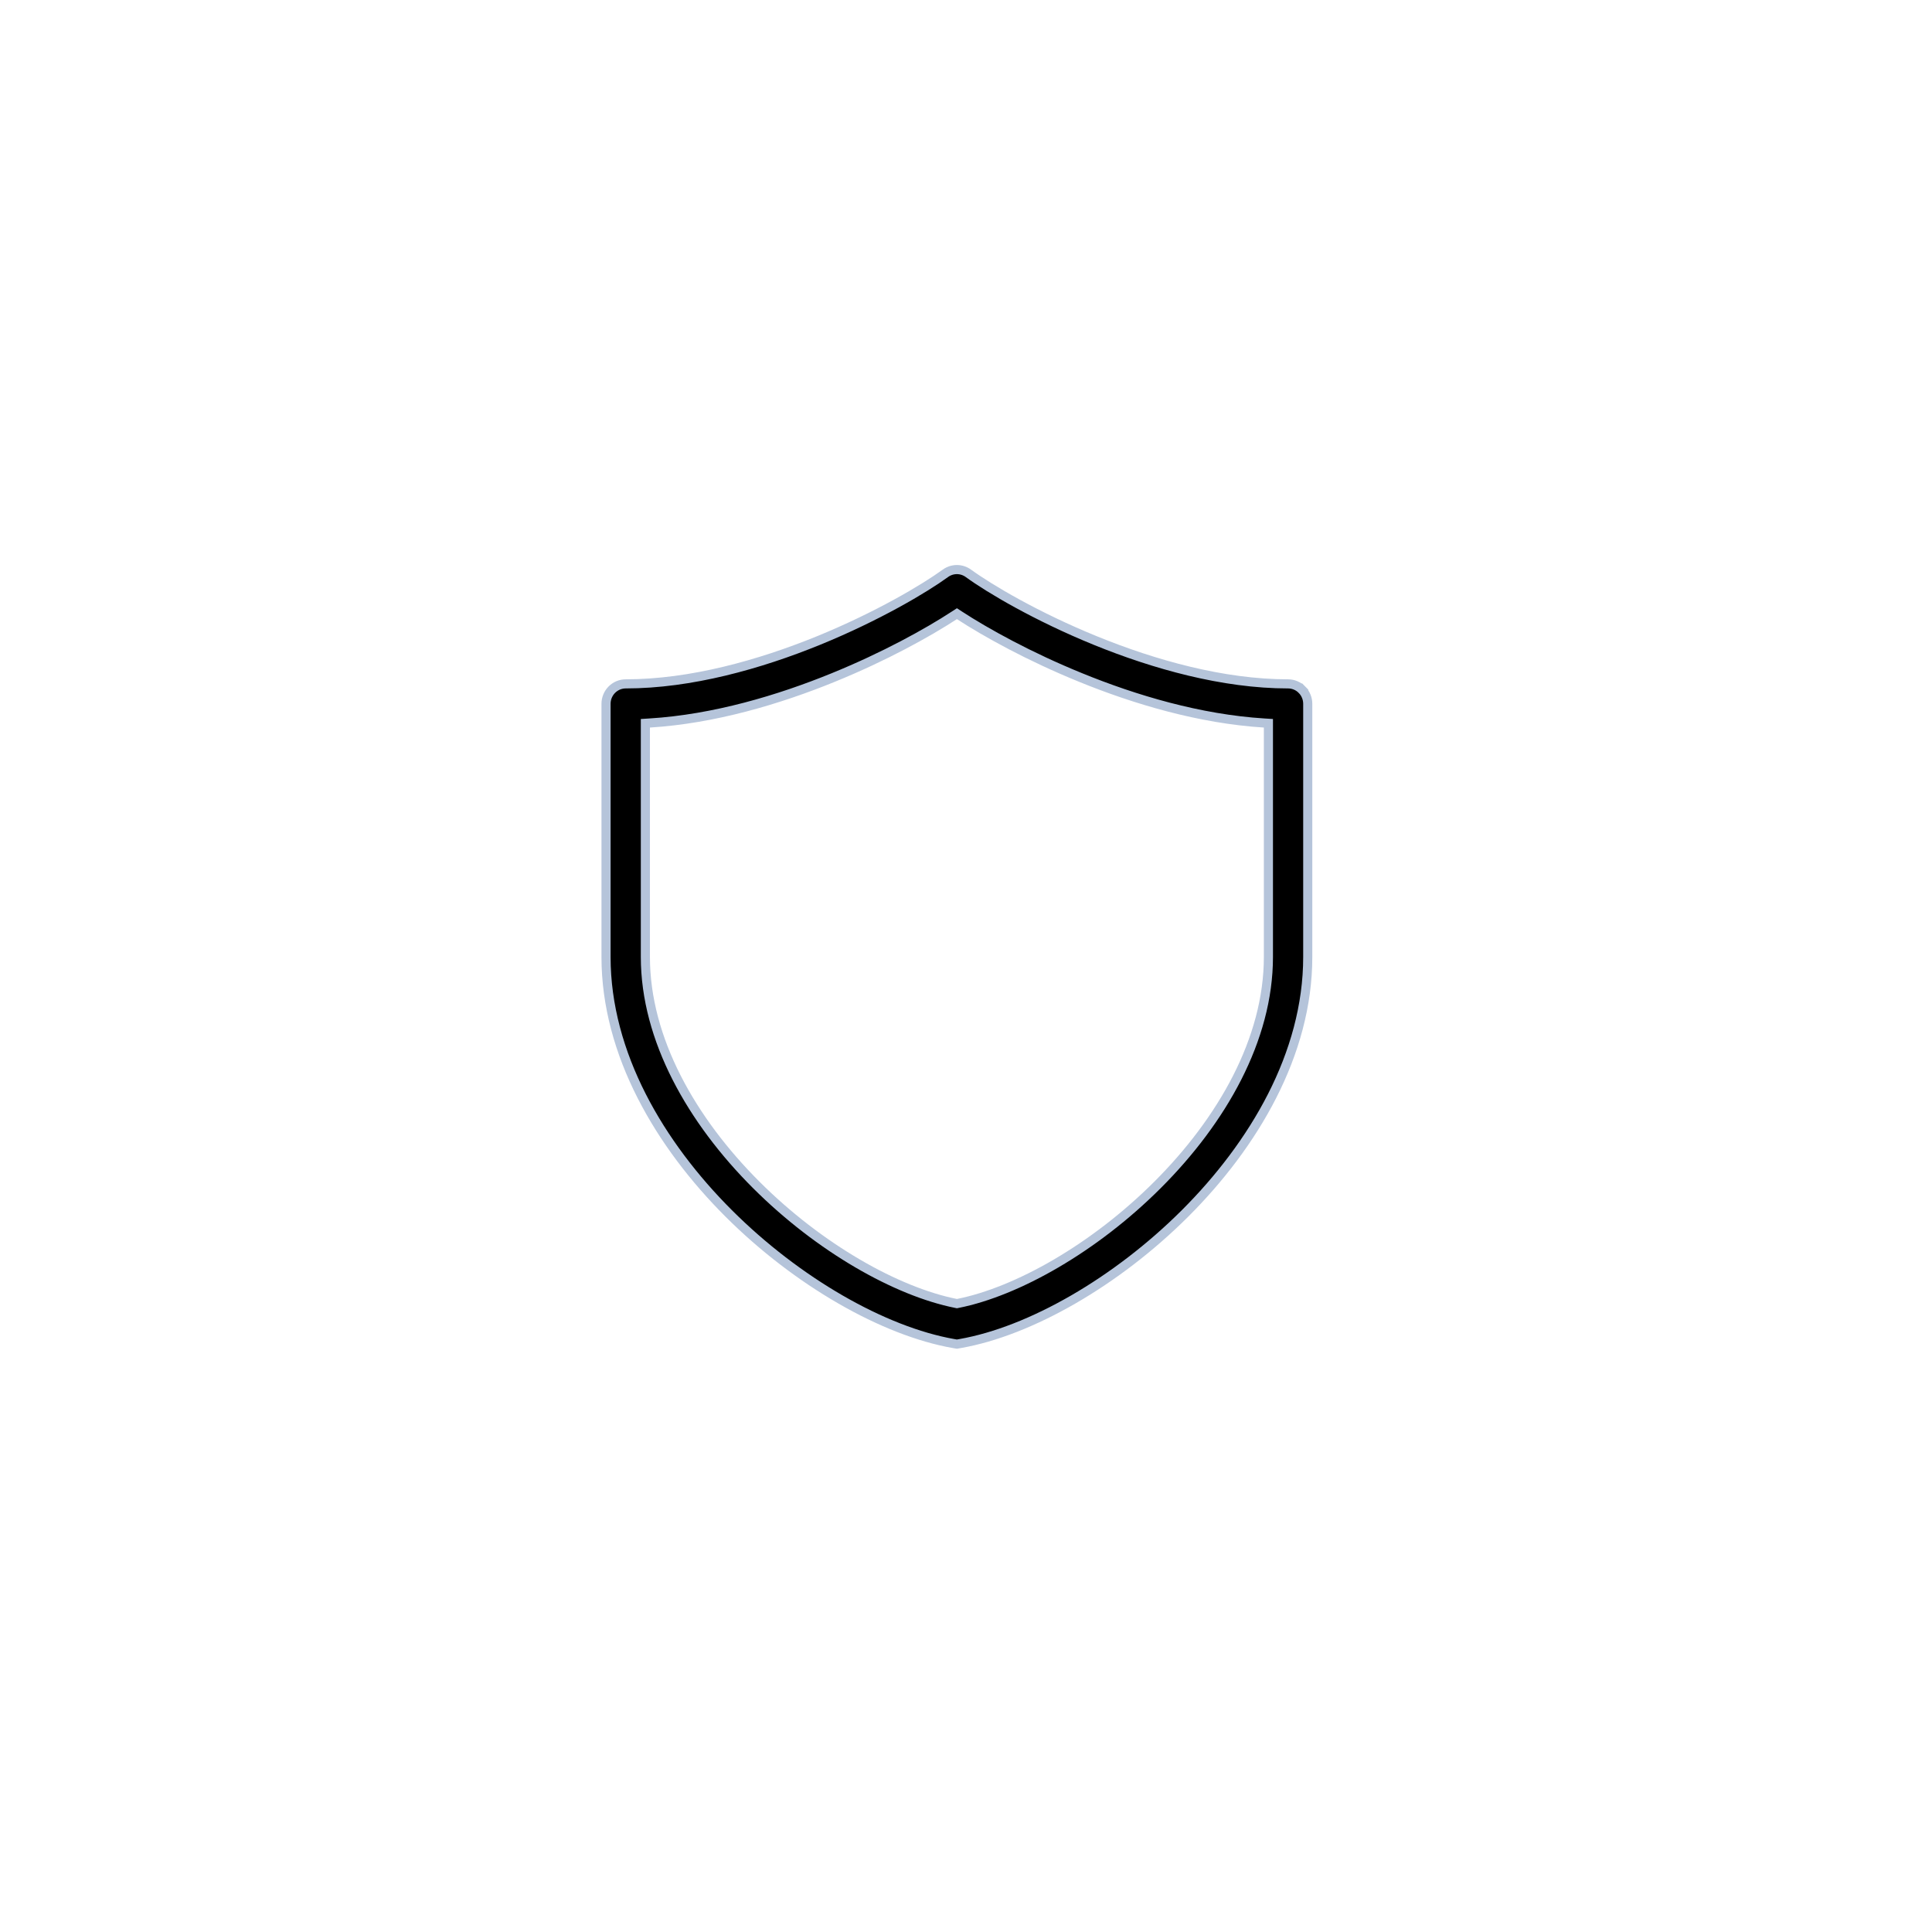 <svg width="106" height="106" viewBox="0 0 106 106" fill="none" xmlns="http://www.w3.org/2000/svg">
<path d="M51.869 31.456L51.869 31.456C52.053 31.322 52.274 31.25 52.5 31.25C52.726 31.25 52.947 31.322 53.131 31.456L53.131 31.456C54.289 32.301 56.87 33.83 60.093 35.143C63.317 36.457 67.096 37.521 70.67 37.521C70.956 37.521 71.23 37.636 71.433 37.841L71.611 37.665L71.433 37.841C71.636 38.046 71.75 38.324 71.75 38.615V52.505C71.75 57.837 68.779 62.82 65.019 66.573C61.262 70.324 56.53 73.038 52.684 73.714L52.5 73.746L52.315 73.714C52.315 73.714 52.314 73.714 52.314 73.714C48.469 73.036 43.736 70.324 39.979 66.573C36.221 62.82 33.25 57.837 33.25 52.505V38.615C33.25 38.324 33.364 38.046 33.567 37.841C33.77 37.636 34.044 37.521 34.33 37.521C37.904 37.521 41.683 36.457 44.909 35.143L44.909 35.143C48.13 33.828 50.71 32.299 51.869 31.456ZM35.644 39.668L35.409 39.683V39.918V52.505C35.409 57.023 37.954 61.478 41.495 65.013C44.957 68.471 49.188 70.864 52.453 71.514L52.502 71.524L52.551 71.514C55.813 70.864 60.047 68.469 63.505 65.013C67.046 61.478 69.592 57.025 69.592 52.505V39.918V39.683L69.358 39.668C65.824 39.448 62.274 38.39 59.289 37.172L59.289 37.172C56.486 36.032 54.116 34.722 52.638 33.758L52.502 33.669L52.365 33.758C50.889 34.722 48.517 36.032 45.717 37.172L45.717 37.172C42.73 38.39 39.18 39.45 35.644 39.668Z" fill="black" stroke="#B5C4DA" stroke-width="0.5"/>
</svg>

